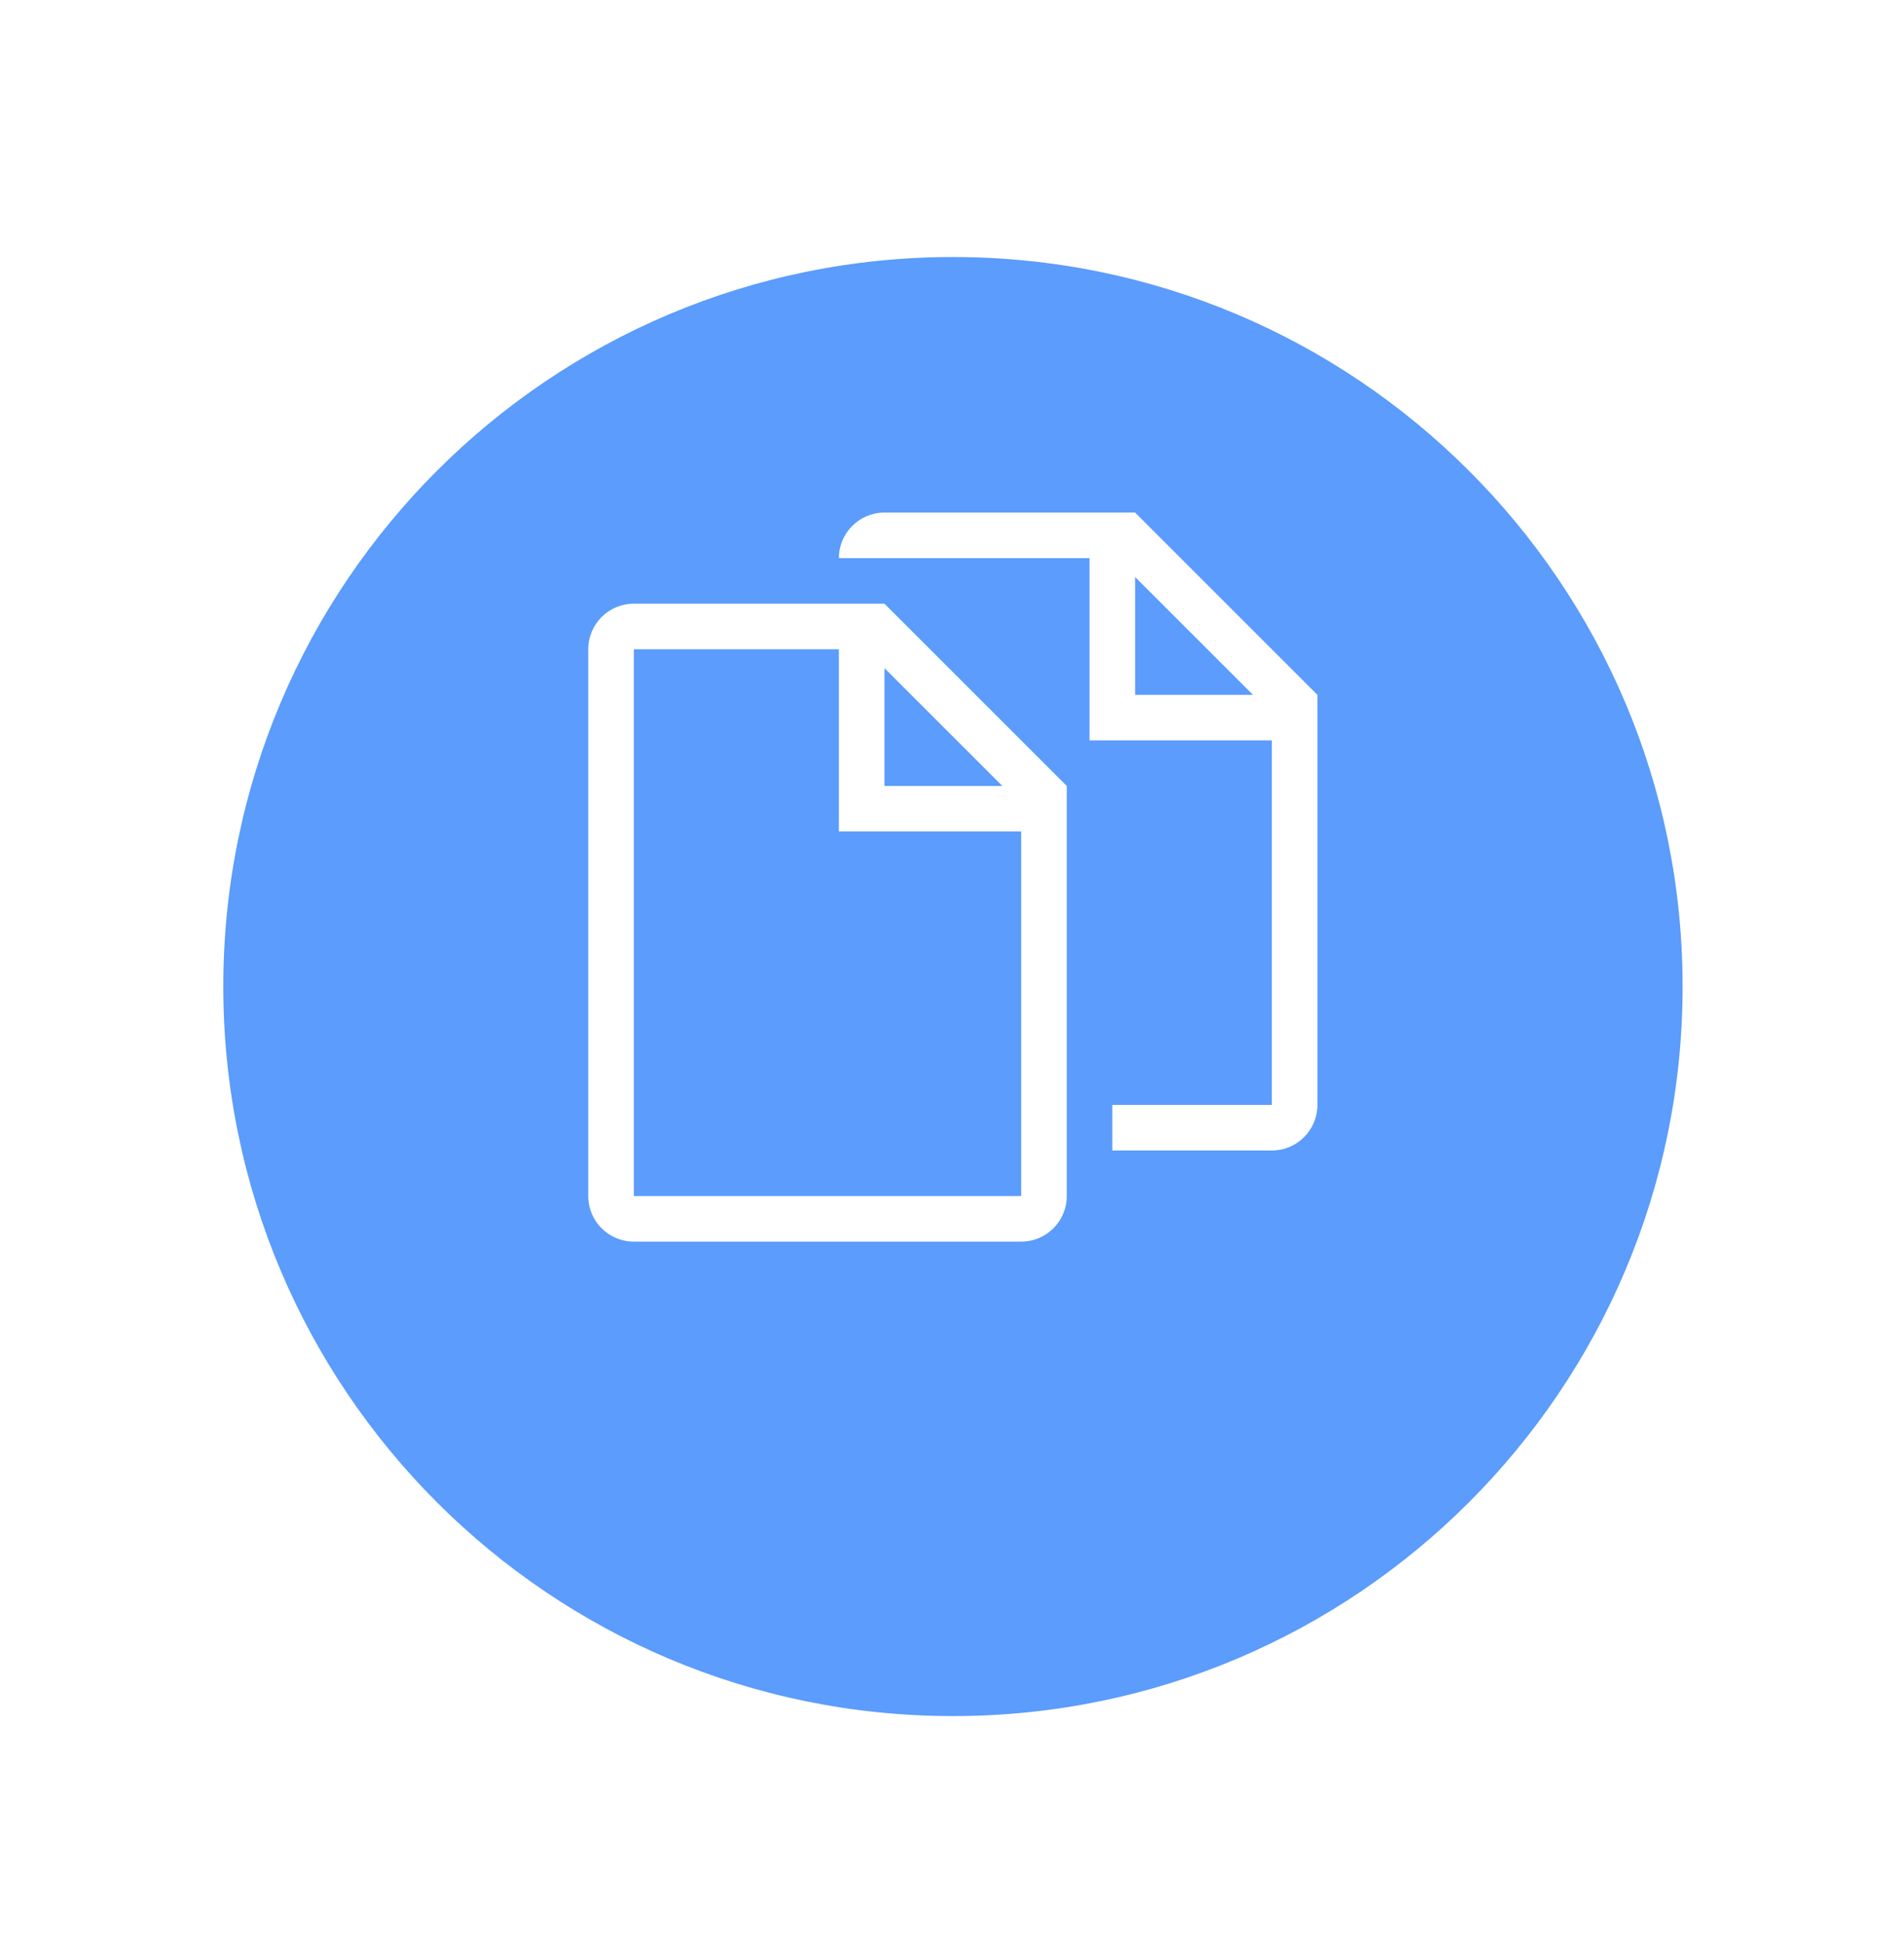 <?xml version="1.0" encoding="UTF-8"?> <svg xmlns="http://www.w3.org/2000/svg" width="47" height="48" viewBox="0 0 47 48" fill="none"><g filter="url(#filter0_d_354_512)"><path d="M23.523 39.667C33.471 39.667 41.535 31.603 41.535 21.655C41.535 11.708 33.471 3.644 23.523 3.644C13.576 3.644 5.512 11.708 5.512 21.655C5.512 31.603 13.576 39.667 23.523 39.667Z" fill="#5B9CFC"></path></g><g clip-path="url(#clip0_354_512)"><path d="M28.02 12.655H21.833C21.212 12.655 20.708 13.159 20.708 13.78H26.895V18.28H31.395V27.28H27.458V28.405H31.395C32.017 28.405 32.52 27.902 32.52 27.28V17.155L28.02 12.655ZM28.02 17.155V14.246L30.929 17.155H28.02ZM15.646 14.905C15.024 14.905 14.521 15.409 14.521 16.03V29.53C14.521 30.152 15.024 30.655 15.646 30.655H25.208C25.83 30.655 26.333 30.152 26.333 29.53V19.405L21.833 14.905L15.646 14.905ZM25.208 29.53H15.646V16.03H20.708V20.53H25.208V29.53ZM21.833 19.405V16.496L24.742 19.405H21.833Z" fill="white"></path></g><defs><filter id="filter0_d_354_512" x="0.108" y="0.942" width="46.831" height="46.831" filterUnits="userSpaceOnUse" color-interpolation-filters="sRGB"><feFlood flood-opacity="0" result="BackgroundImageFix"></feFlood><feColorMatrix in="SourceAlpha" type="matrix" values="0 0 0 0 0 0 0 0 0 0 0 0 0 0 0 0 0 0 127 0" result="hardAlpha"></feColorMatrix><feOffset dy="2.702"></feOffset><feGaussianBlur stdDeviation="2.702"></feGaussianBlur><feComposite in2="hardAlpha" operator="out"></feComposite><feColorMatrix type="matrix" values="0 0 0 0 0 0 0 0 0 0.446 0 0 0 0 0.858 0 0 0 0.3 0"></feColorMatrix><feBlend mode="normal" in2="BackgroundImageFix" result="effect1_dropShadow_354_512"></feBlend><feBlend mode="normal" in="SourceGraphic" in2="effect1_dropShadow_354_512" result="shape"></feBlend></filter><clipPath id="clip0_354_512"><rect width="18" height="18" fill="white" transform="translate(14.521 12.655)"></rect></clipPath></defs></svg> 